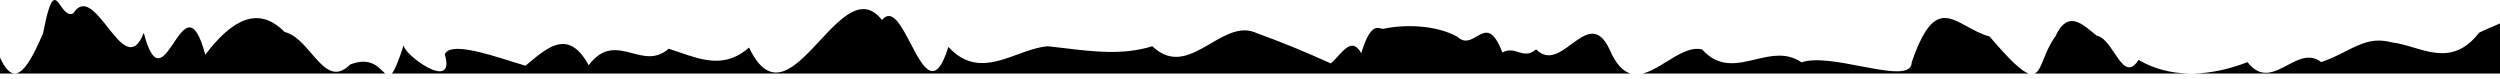 <svg width="380" height="12" viewBox="0 0 380 12" fill="none" xmlns="http://www.w3.org/2000/svg">
<path fill-rule="evenodd" clip-rule="evenodd" d="M380 3.562C379.852 3.625 379.702 3.688 379.55 3.753C378.738 4.095 377.856 4.467 376.851 4.953C373.538 9.213 370.159 8.209 366.842 7.222C365.718 6.888 364.602 6.556 363.497 6.432C360.7 5.694 358.87 6.62 356.585 7.776C355.488 8.331 354.287 8.939 352.823 9.442C351.106 8.1 349.392 9.007 347.678 9.914C345.659 10.982 343.64 12.051 341.618 9.442C338.931 10.487 336.135 11.126 333.398 11.176H380V3.562ZM332.714 11.176C330.04 11.127 327.435 10.495 325.056 9.107C323.618 11.383 322.563 9.81 321.391 8.062C320.596 6.876 319.747 5.61 318.688 5.411C318.474 5.245 318.254 5.064 318.029 4.879L318.029 4.879C316.243 3.41 314.152 1.69 312.409 5.551C311.559 6.695 311.063 7.924 310.649 8.949C310.21 10.036 309.864 10.894 309.287 11.176H332.714ZM308.337 11.176C307.234 10.78 305.497 9.156 302.421 5.551C301.154 5.205 300.026 4.585 298.99 4.014C295.814 2.266 293.487 0.986 290.575 9.477C290.575 11.544 286.91 10.843 282.842 10.066C279.512 9.429 275.911 8.74 273.831 9.477C271.552 7.91 269.177 8.474 266.816 9.035C264.033 9.697 261.27 10.353 258.711 7.505C257.002 7.102 255.166 8.236 253.334 9.368C252.107 10.126 250.881 10.883 249.697 11.176H308.337ZM247.835 11.176C246.696 10.836 245.621 9.771 244.65 7.505C242.89 3.748 240.922 5.197 238.87 6.708C237.114 8.001 235.296 9.339 233.491 7.505C232.425 8.419 231.614 8.169 230.778 7.911C230.053 7.687 229.309 7.457 228.364 7.981C226.891 4.114 225.706 4.808 224.443 5.547C223.544 6.074 222.606 6.623 221.496 5.569C218.229 3.791 213.578 3.668 210.194 4.39C210.102 4.381 210.003 4.355 209.898 4.327C209.195 4.14 208.196 3.875 206.907 8.087C205.733 5.954 204.553 7.245 203.376 8.534C203.009 8.936 202.642 9.338 202.276 9.636C198.469 7.911 194.809 6.396 191.032 5.04C188.658 3.907 186.349 5.255 184.023 6.613C181.146 8.293 178.243 9.988 175.157 7.029C170.735 8.393 166.32 7.863 161.9 7.333C161.014 7.227 160.129 7.12 159.243 7.029C157.732 7.163 156.199 7.721 154.658 8.281C151.135 9.562 147.573 10.858 144.153 7.135C142.111 13.693 140.261 10.152 138.413 6.615C136.992 3.895 135.572 1.176 134.066 3.051C131.087 -0.775 127.841 2.715 124.595 6.204C120.882 10.196 117.169 14.188 113.855 7.228C110.301 10.37 106.813 9.169 103.346 7.975C102.773 7.778 102.201 7.581 101.63 7.404C99.787 9.045 97.947 8.565 96.101 8.083C93.907 7.51 91.705 6.936 89.483 9.918C86.519 4.467 83.433 7.03 80.454 9.505C80.258 9.667 80.063 9.829 79.868 9.989C79.269 9.82 78.533 9.587 77.72 9.331L77.719 9.331C73.869 8.116 68.31 6.362 67.614 8.28C69.36 14.265 60.978 8.031 61.38 6.799C60.531 9.402 59.999 10.672 59.561 11.176H247.835ZM58.543 11.176C58.428 11.076 58.306 10.956 58.173 10.824C57.325 9.984 56.043 8.713 53.226 9.803C50.854 12.212 49.165 10.249 47.327 8.112L47.327 8.112L47.327 8.112C46.116 6.705 44.84 5.222 43.261 4.865C39.288 0.816 35.275 2.946 31.203 8.315C29.49 1.917 27.922 4.252 26.383 6.545L26.383 6.545L26.383 6.545C24.882 8.781 23.408 10.977 21.853 4.988C20.272 9.082 18.32 6.613 16.338 4.104L16.338 4.104C14.543 1.833 12.723 -0.469 11.129 2.031C10.308 2.419 9.729 1.59 9.231 0.878C8.371 -0.352 7.752 -1.238 6.547 5.059C4.87 9.011 3.524 11.14 2.276 11.176H58.543ZM2.212 11.176H0V8.739C0.738 10.362 1.458 11.154 2.212 11.176Z" fill="black"/>
</svg>
